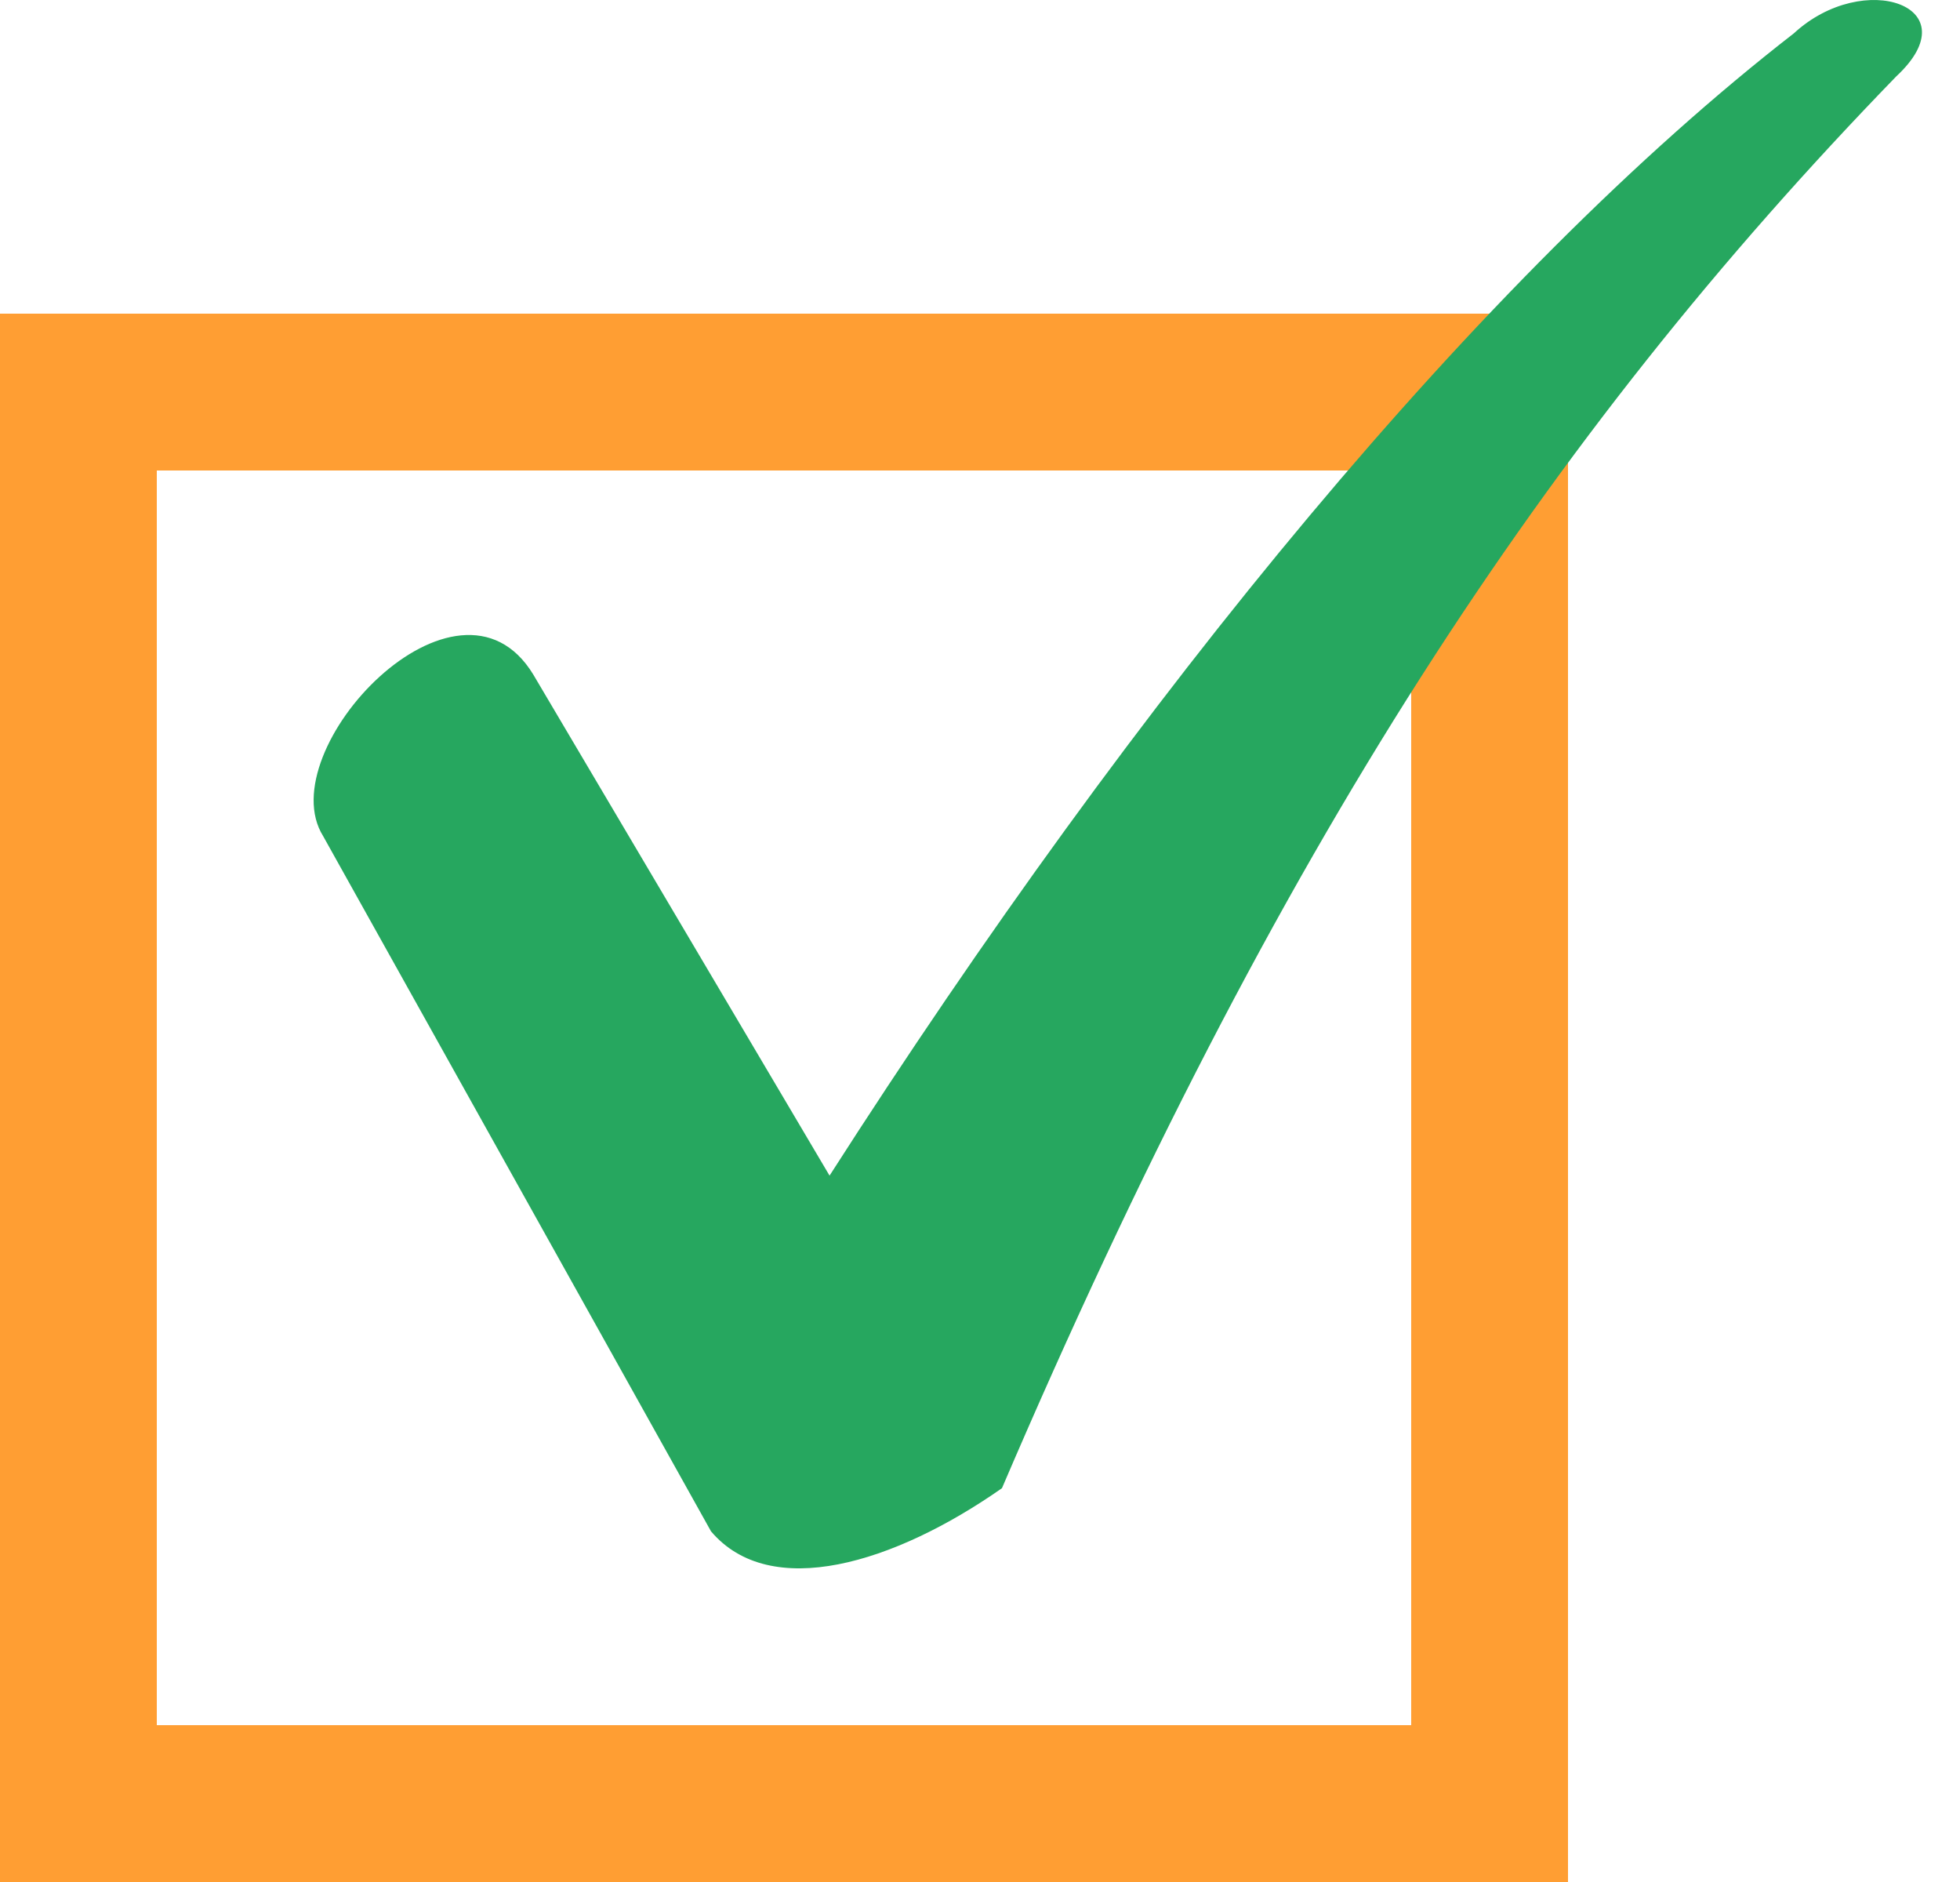 <svg width="25px" height="24px" viewBox="0 0 25 24" version="1.1" xmlns="http://www.w3.org/2000/svg" xmlns:xlink="http://www.w3.org/1999/xlink">
    <g id="Page-1" stroke="none" stroke-width="1" fill="none" fill-rule="evenodd">
        <g id="Homepage-" transform="translate(-248, -1858)">
            <g id="positive-tick" transform="translate(248, 1858)">
                <g id="Group-47">
                    <rect id="Rectangle" stroke="#FF9E33" stroke-width="2" fill-rule="nonzero" x="1" y="5" width="18" height="18"></rect>
                    <path d="M6.802,8.602 L10.581,14.992 C14.498,8.877 18.896,3.517 22.881,0.425 C23.774,-0.4 25.149,0.081 24.187,0.974 C19.72,5.578 16.284,10.801 12.78,18.978 C11.406,19.94 9.825,20.421 9.069,19.528 L4.122,10.663 C3.435,9.564 5.84,7.021 6.802,8.602 Z" id="Path" fill="#26A75F"></path>
                </g>
            </g>
        </g>
    </g>
</svg>
